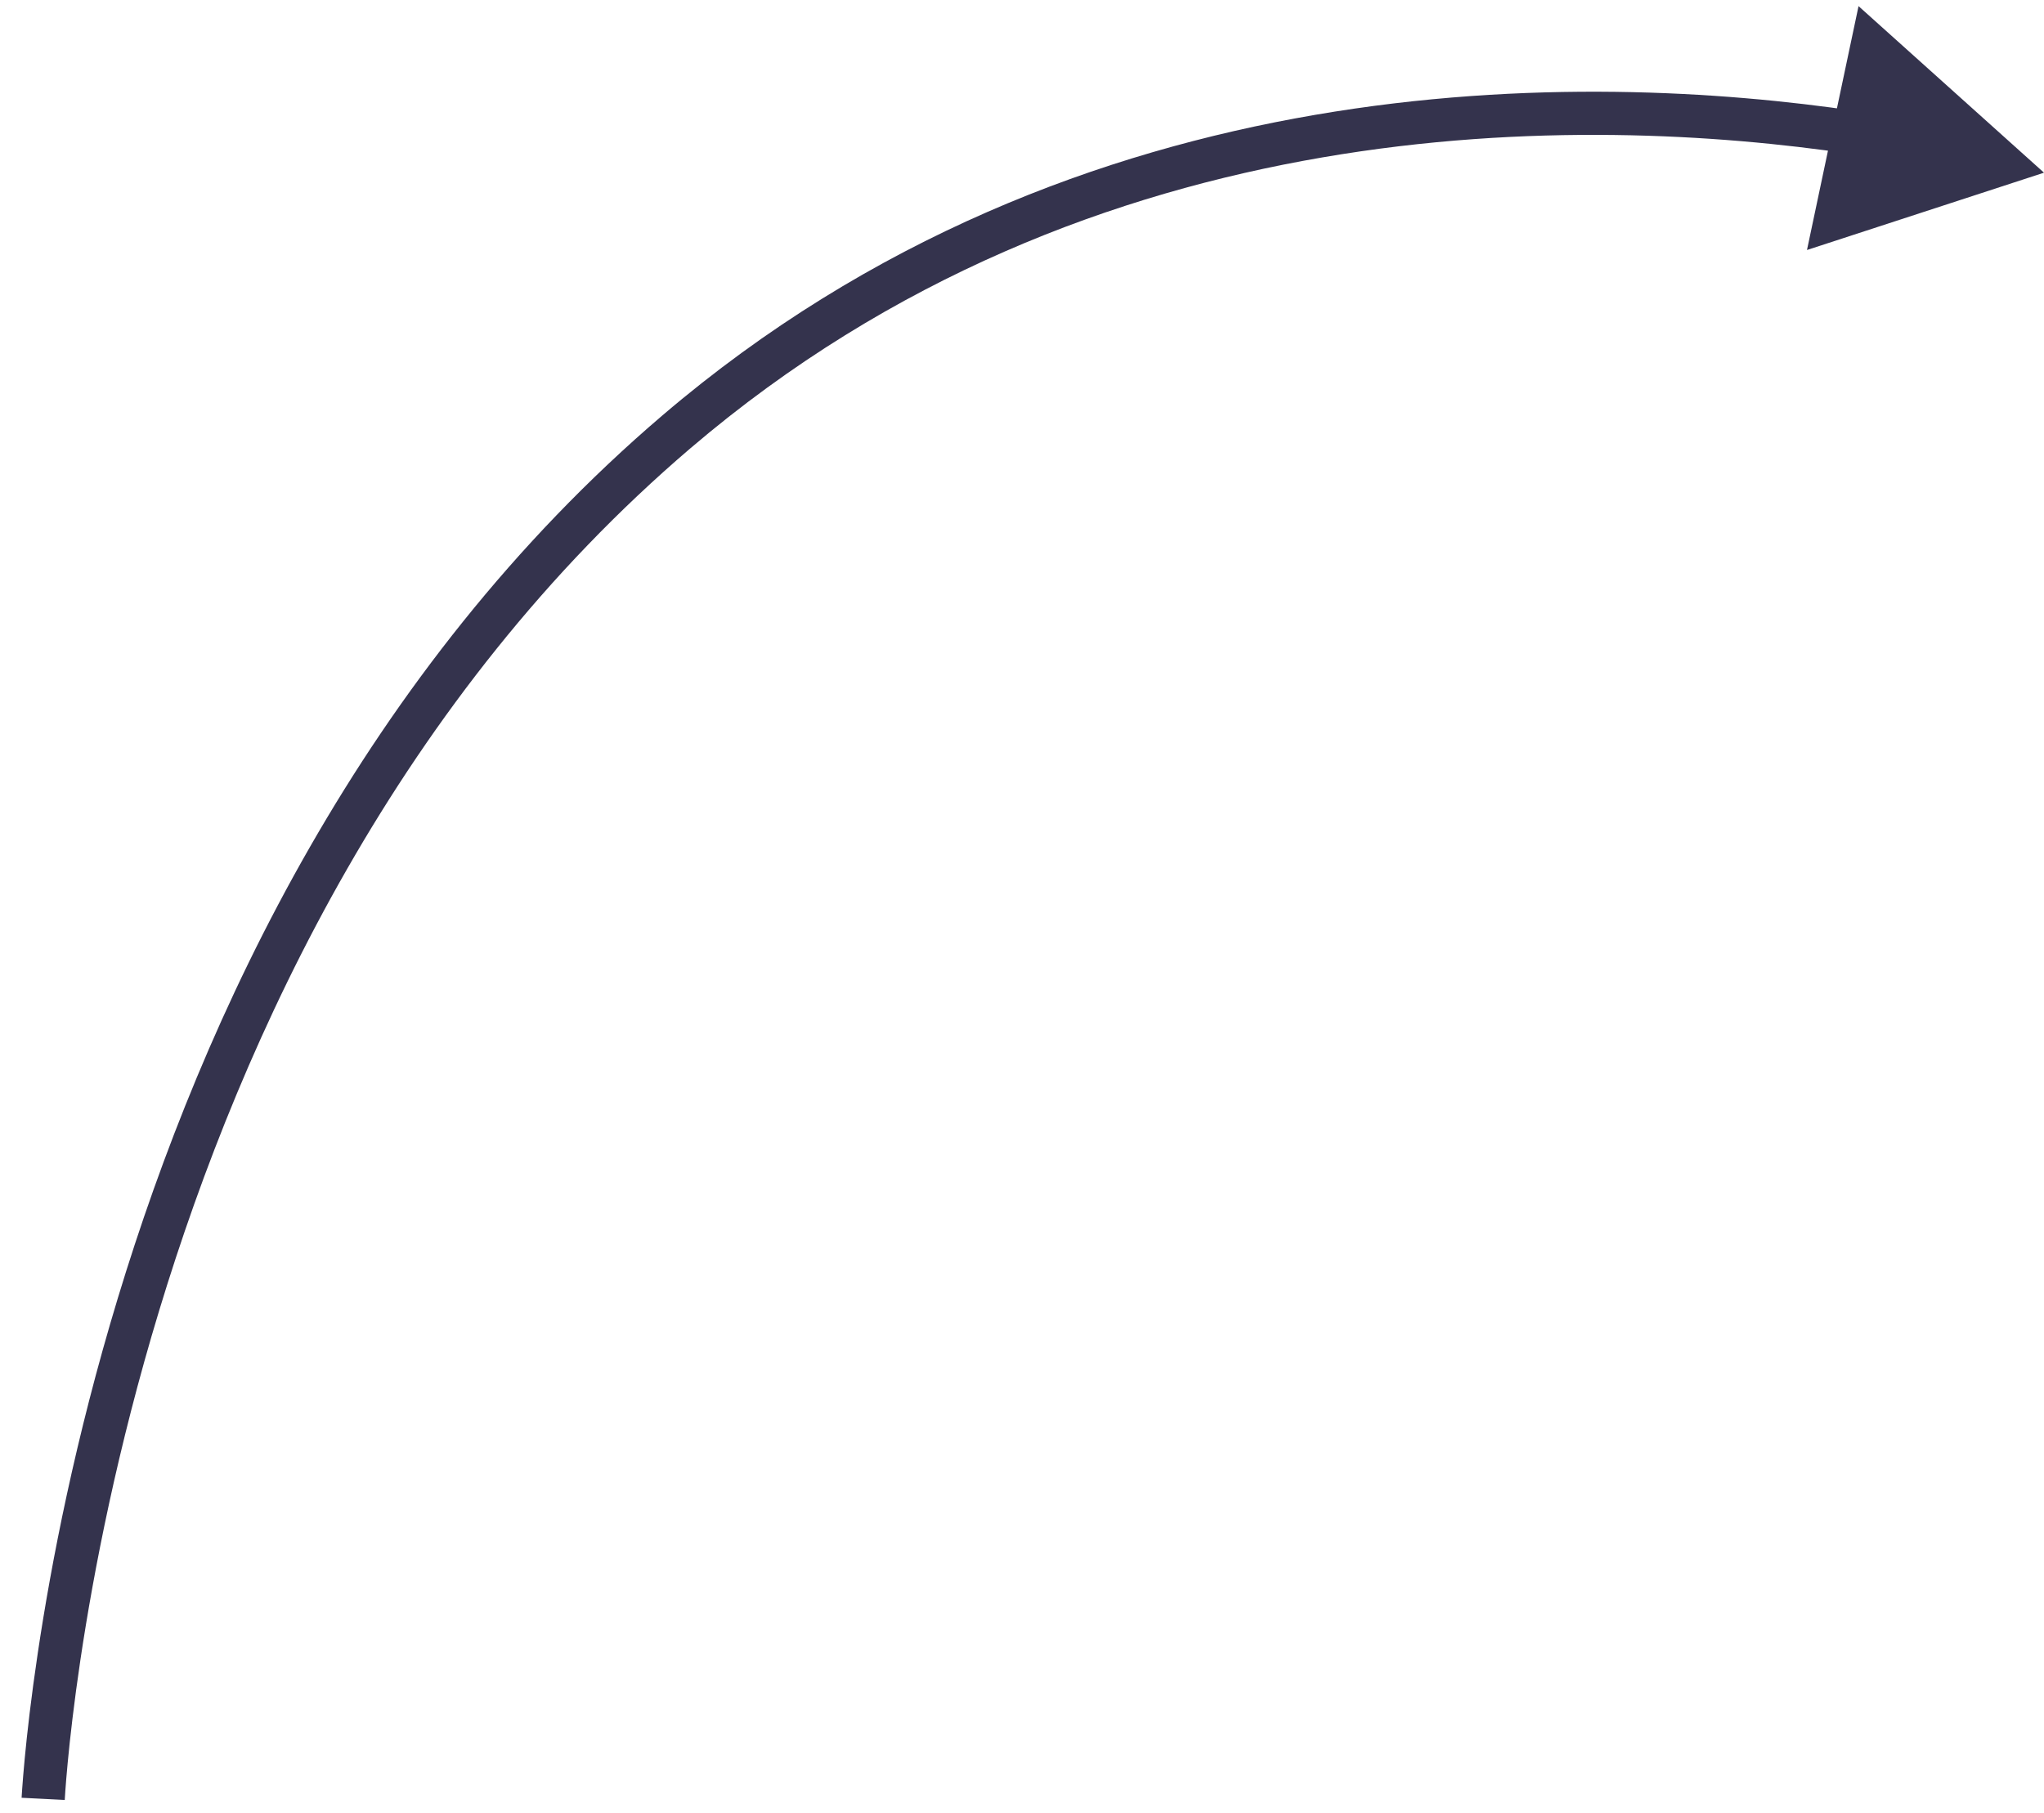 <?xml version="1.0" encoding="UTF-8"?> <svg xmlns="http://www.w3.org/2000/svg" width="71" height="63" viewBox="0 0 71 63" fill="none"><path d="M71 6L64.558 0.213L62.767 8.686L71 6ZM1.5 62.5C2.249 62.538 2.249 62.538 2.249 62.538C2.249 62.538 2.249 62.538 2.249 62.537C2.249 62.537 2.249 62.536 2.249 62.534C2.249 62.531 2.25 62.526 2.25 62.52C2.251 62.507 2.252 62.486 2.254 62.459C2.257 62.404 2.262 62.322 2.27 62.213C2.286 61.994 2.311 61.669 2.351 61.248C2.431 60.406 2.568 59.179 2.796 57.65C3.253 54.593 4.074 50.332 5.53 45.531C8.446 35.916 13.888 24.192 23.987 15.571L23.013 14.43C12.612 23.309 7.054 35.335 4.095 45.095C2.613 49.981 1.778 54.315 1.313 57.429C1.08 58.986 0.94 60.24 0.858 61.106C0.817 61.54 0.79 61.876 0.774 62.106C0.766 62.221 0.76 62.309 0.756 62.368C0.754 62.398 0.753 62.421 0.752 62.437C0.752 62.445 0.752 62.451 0.751 62.456C0.751 62.458 0.751 62.459 0.751 62.461C0.751 62.461 0.751 62.462 0.751 62.462C0.751 62.462 0.751 62.463 1.5 62.5ZM23.987 15.571C37.979 3.626 55.08 3.987 64.285 5.346L64.504 3.862C55.138 2.479 37.495 2.067 23.013 14.43L23.987 15.571Z" fill="#34334D"></path></svg> 